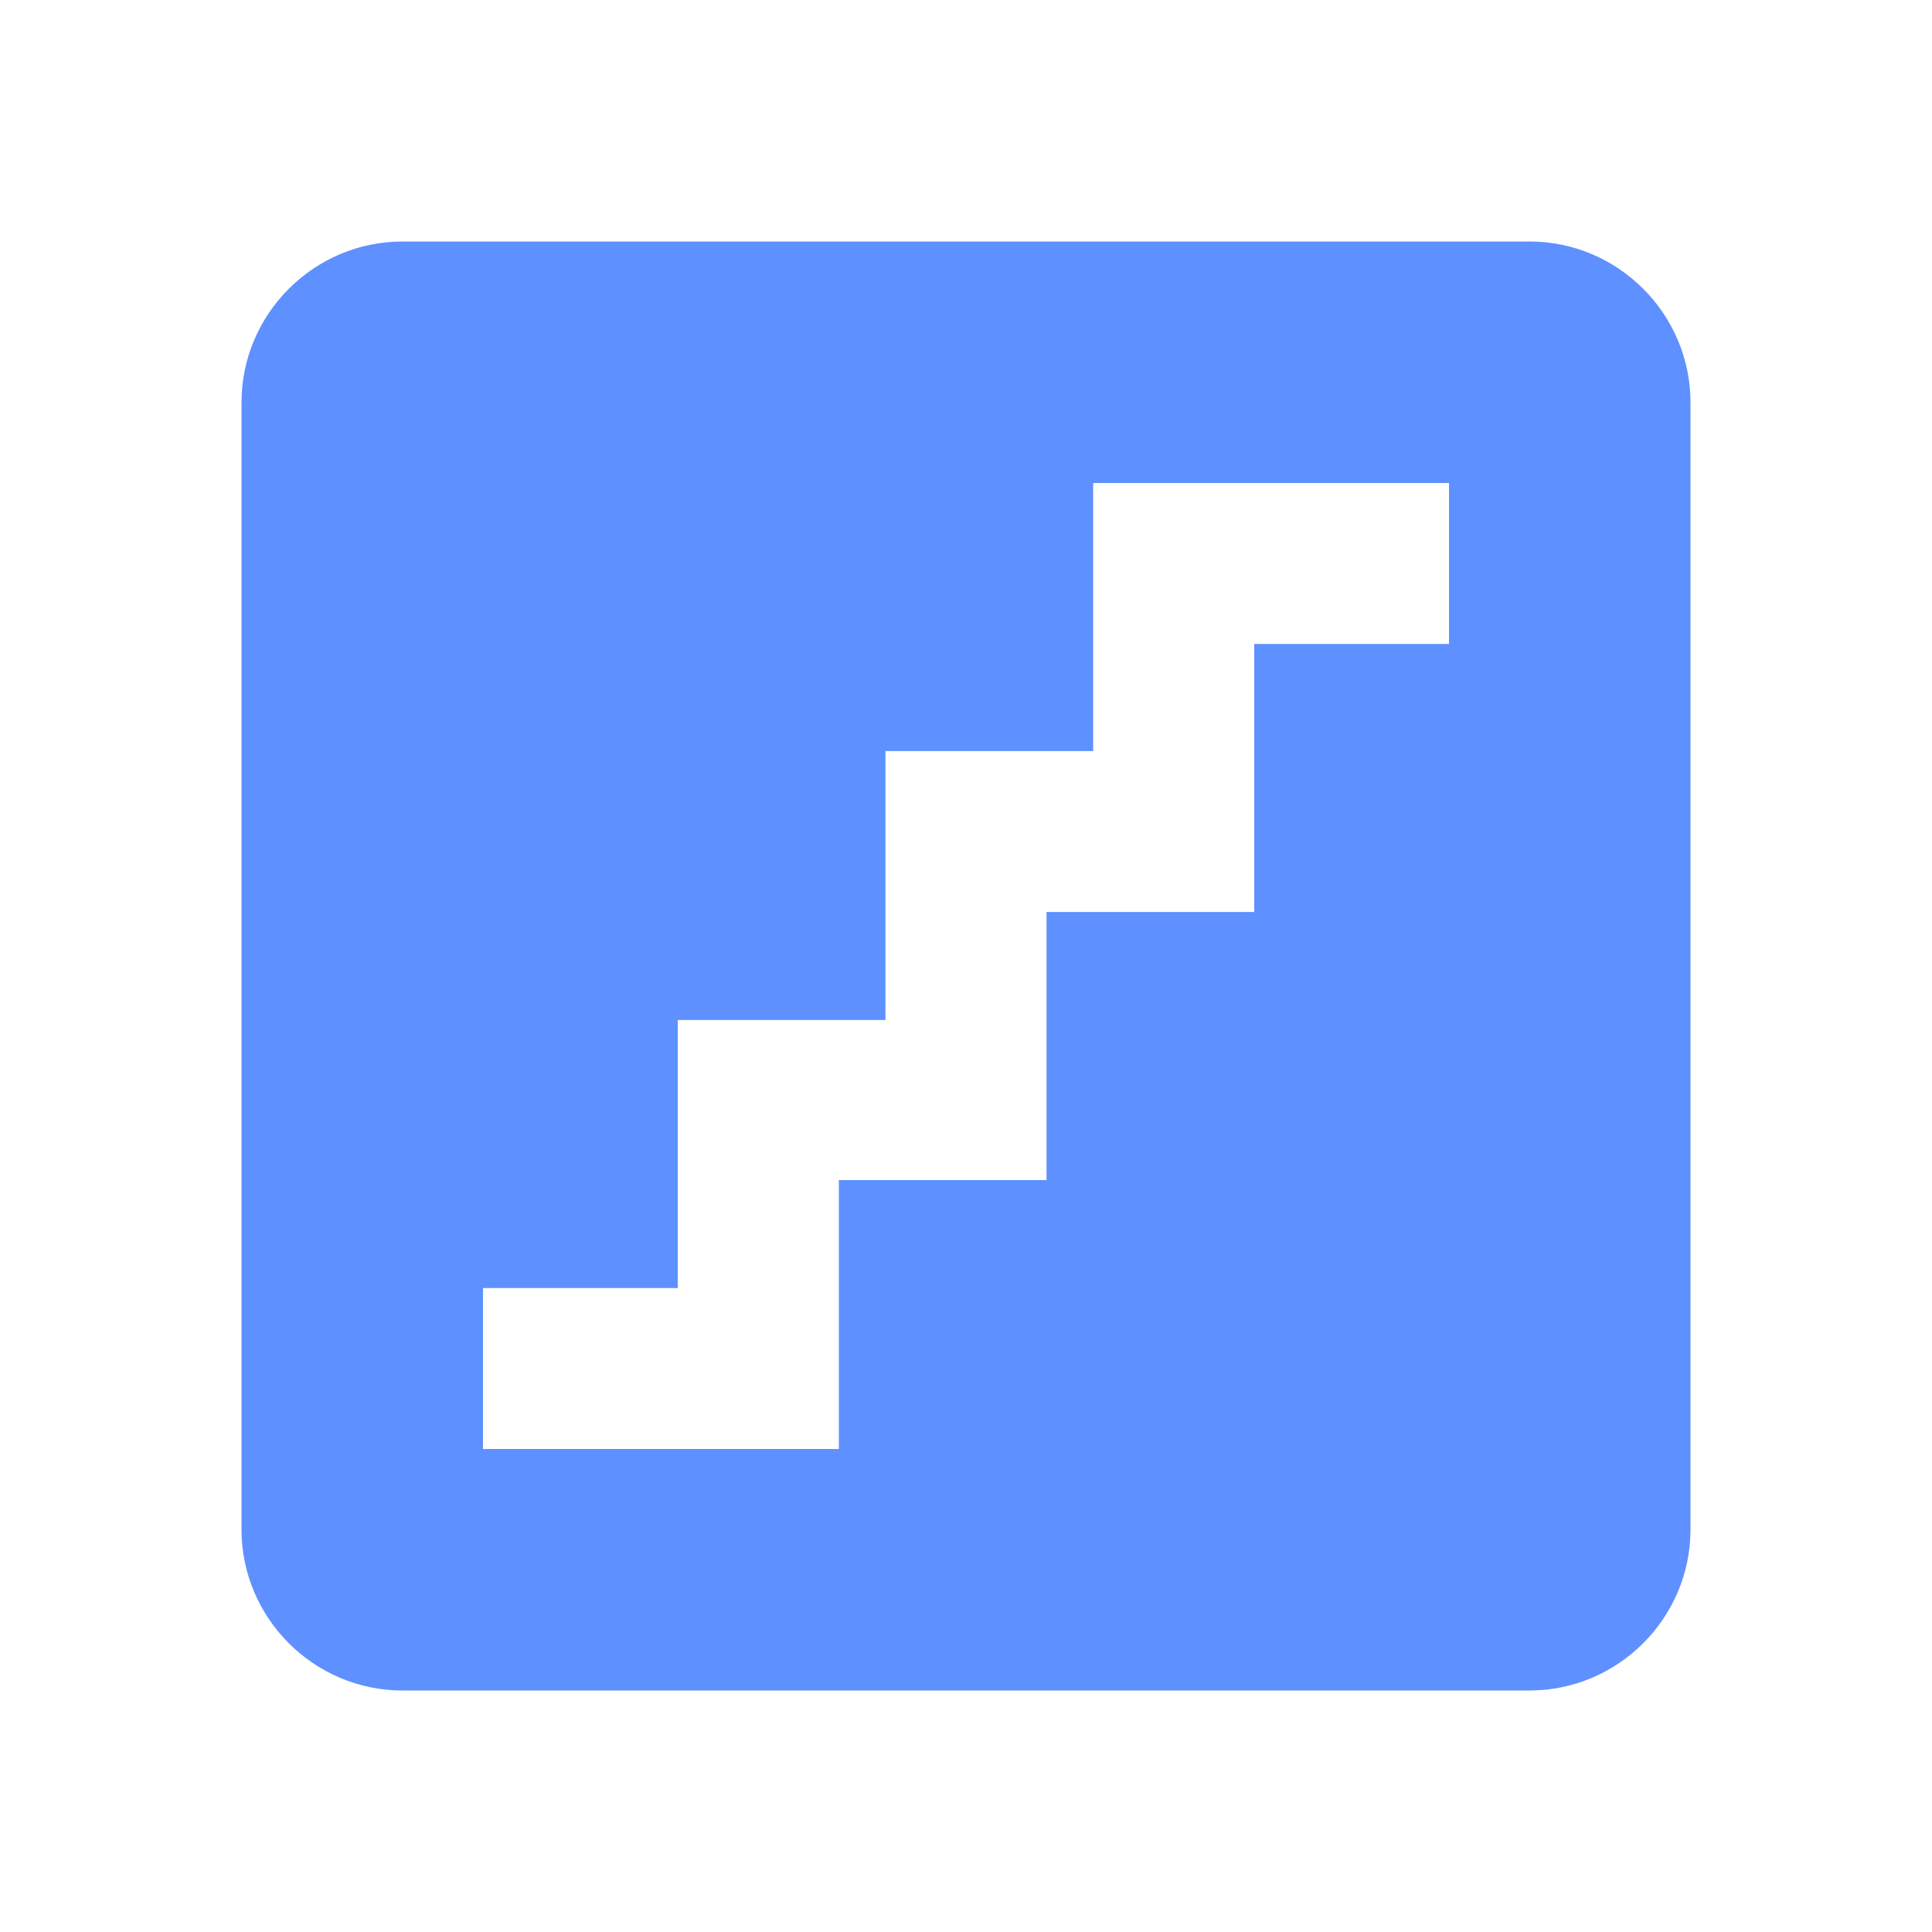 <svg width="16" height="16" viewBox="0 0 16 16" fill="none" xmlns="http://www.w3.org/2000/svg">
<path d="M12.667 2L3.333 2C2.6 2 2 2.6 2 3.333L2 12.667C2 13.4 2.6 14 3.333 14L12.667 14C13.4 14 14 13.4 14 12.667L14 3.333C14 2.6 13.4 2 12.667 2ZM12 5.333H10.387L10.387 7.553L8.667 7.553V9.773H6.947L6.947 12H4L4 10.667H5.613L5.613 8.447H7.333V6.22H9.053V4H12V5.333Z" fill="#5E91FF"/>
</svg>
